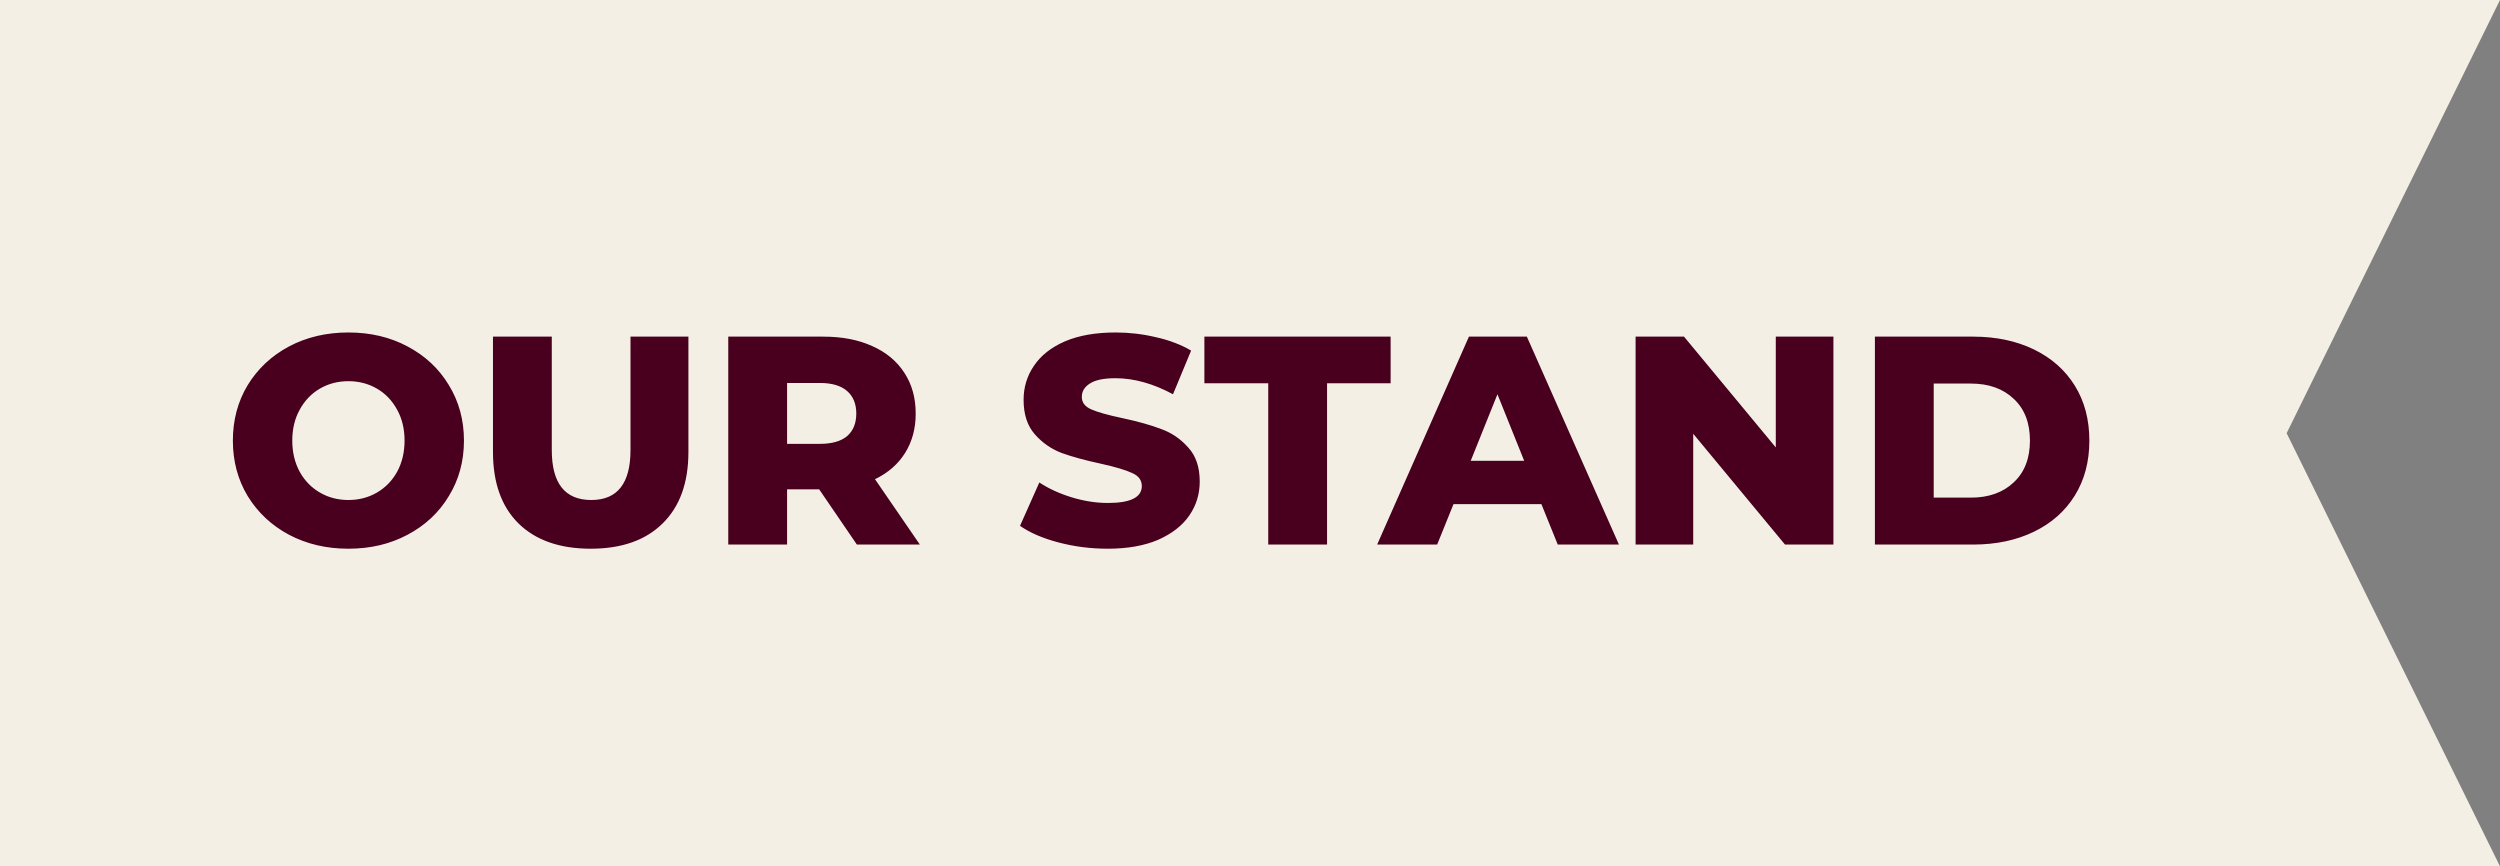 <svg width="101" height="35" viewBox="0 0 101 35" fill="none" xmlns="http://www.w3.org/2000/svg">
<rect x="0" y="0" width="101" height="35" fill="#808080" stroke="none"/>
<g clip-path="url(#clip0_1663_7809)">
<path d="M-179 0H101L92.38 17.5L101 35H-179L-170.38 17.5L-179 0Z" fill="#F3EFE4"/>
<path d="M14.076 22.168C13.188 22.168 12.388 21.98 11.676 21.604C10.972 21.228 10.416 20.708 10.008 20.044C9.608 19.38 9.408 18.632 9.408 17.8C9.408 16.968 9.608 16.22 10.008 15.556C10.416 14.892 10.972 14.372 11.676 13.996C12.388 13.62 13.188 13.432 14.076 13.432C14.964 13.432 15.76 13.62 16.464 13.996C17.176 14.372 17.732 14.892 18.132 15.556C18.54 16.22 18.744 16.968 18.744 17.8C18.744 18.632 18.54 19.38 18.132 20.044C17.732 20.708 17.176 21.228 16.464 21.604C15.76 21.98 14.964 22.168 14.076 22.168ZM14.076 20.2C14.5 20.2 14.884 20.1 15.228 19.9C15.572 19.7 15.844 19.42 16.044 19.06C16.244 18.692 16.344 18.272 16.344 17.8C16.344 17.328 16.244 16.912 16.044 16.552C15.844 16.184 15.572 15.9 15.228 15.7C14.884 15.5 14.5 15.4 14.076 15.4C13.652 15.4 13.268 15.5 12.924 15.7C12.58 15.9 12.308 16.184 12.108 16.552C11.908 16.912 11.808 17.328 11.808 17.8C11.808 18.272 11.908 18.692 12.108 19.06C12.308 19.42 12.58 19.7 12.924 19.9C13.268 20.1 13.652 20.2 14.076 20.2ZM23.864 22.168C22.616 22.168 21.644 21.828 20.948 21.148C20.26 20.468 19.916 19.504 19.916 18.256V13.6H22.292V18.184C22.292 19.528 22.824 20.2 23.888 20.2C24.944 20.2 25.472 19.528 25.472 18.184V13.6H27.812V18.256C27.812 19.504 27.464 20.468 26.768 21.148C26.08 21.828 25.112 22.168 23.864 22.168ZM33.094 19.768H31.798V22H29.422V13.6H33.262C34.022 13.6 34.682 13.728 35.242 13.984C35.802 14.232 36.234 14.592 36.538 15.064C36.842 15.528 36.994 16.076 36.994 16.708C36.994 17.316 36.85 17.848 36.562 18.304C36.282 18.752 35.878 19.104 35.35 19.36L37.162 22H34.618L33.094 19.768ZM34.594 16.708C34.594 16.316 34.47 16.012 34.222 15.796C33.974 15.58 33.606 15.472 33.118 15.472H31.798V17.932H33.118C33.606 17.932 33.974 17.828 34.222 17.62C34.47 17.404 34.594 17.1 34.594 16.708ZM44.749 22.168C44.069 22.168 43.409 22.084 42.769 21.916C42.129 21.748 41.609 21.524 41.209 21.244L41.989 19.492C42.365 19.74 42.801 19.94 43.297 20.092C43.793 20.244 44.281 20.32 44.761 20.32C45.673 20.32 46.129 20.092 46.129 19.636C46.129 19.396 45.997 19.22 45.733 19.108C45.477 18.988 45.061 18.864 44.485 18.736C43.853 18.6 43.325 18.456 42.901 18.304C42.477 18.144 42.113 17.892 41.809 17.548C41.505 17.204 41.353 16.74 41.353 16.156C41.353 15.644 41.493 15.184 41.773 14.776C42.053 14.36 42.469 14.032 43.021 13.792C43.581 13.552 44.265 13.432 45.073 13.432C45.625 13.432 46.169 13.496 46.705 13.624C47.241 13.744 47.713 13.924 48.121 14.164L47.389 15.928C46.589 15.496 45.813 15.28 45.061 15.28C44.589 15.28 44.245 15.352 44.029 15.496C43.813 15.632 43.705 15.812 43.705 16.036C43.705 16.26 43.833 16.428 44.089 16.54C44.345 16.652 44.757 16.768 45.325 16.888C45.965 17.024 46.493 17.172 46.909 17.332C47.333 17.484 47.697 17.732 48.001 18.076C48.313 18.412 48.469 18.872 48.469 19.456C48.469 19.96 48.329 20.416 48.049 20.824C47.769 21.232 47.349 21.56 46.789 21.808C46.229 22.048 45.549 22.168 44.749 22.168ZM51.237 15.484H48.657V13.6H56.181V15.484H53.613V22H51.237V15.484ZM62.273 20.368H58.721L58.061 22H55.637L59.345 13.6H61.685L65.405 22H62.933L62.273 20.368ZM61.577 18.616L60.497 15.928L59.417 18.616H61.577ZM74.07 13.6V22H72.114L68.406 17.524V22H66.078V13.6H68.034L71.742 18.076V13.6H74.07ZM75.746 13.6H79.718C80.638 13.6 81.454 13.772 82.166 14.116C82.878 14.46 83.43 14.948 83.822 15.58C84.214 16.212 84.41 16.952 84.41 17.8C84.41 18.648 84.214 19.388 83.822 20.02C83.43 20.652 82.878 21.14 82.166 21.484C81.454 21.828 80.638 22 79.718 22H75.746V13.6ZM79.622 20.104C80.342 20.104 80.918 19.9 81.35 19.492C81.79 19.084 82.01 18.52 82.01 17.8C82.01 17.08 81.79 16.516 81.35 16.108C80.918 15.7 80.342 15.496 79.622 15.496H78.122V20.104H79.622Z" fill="#48001E"/>
</g>
<defs>
<clipPath id="clip0_1663_7809">
<rect width="101" height="35" fill="white"/>
</clipPath>
</defs>
</svg>
